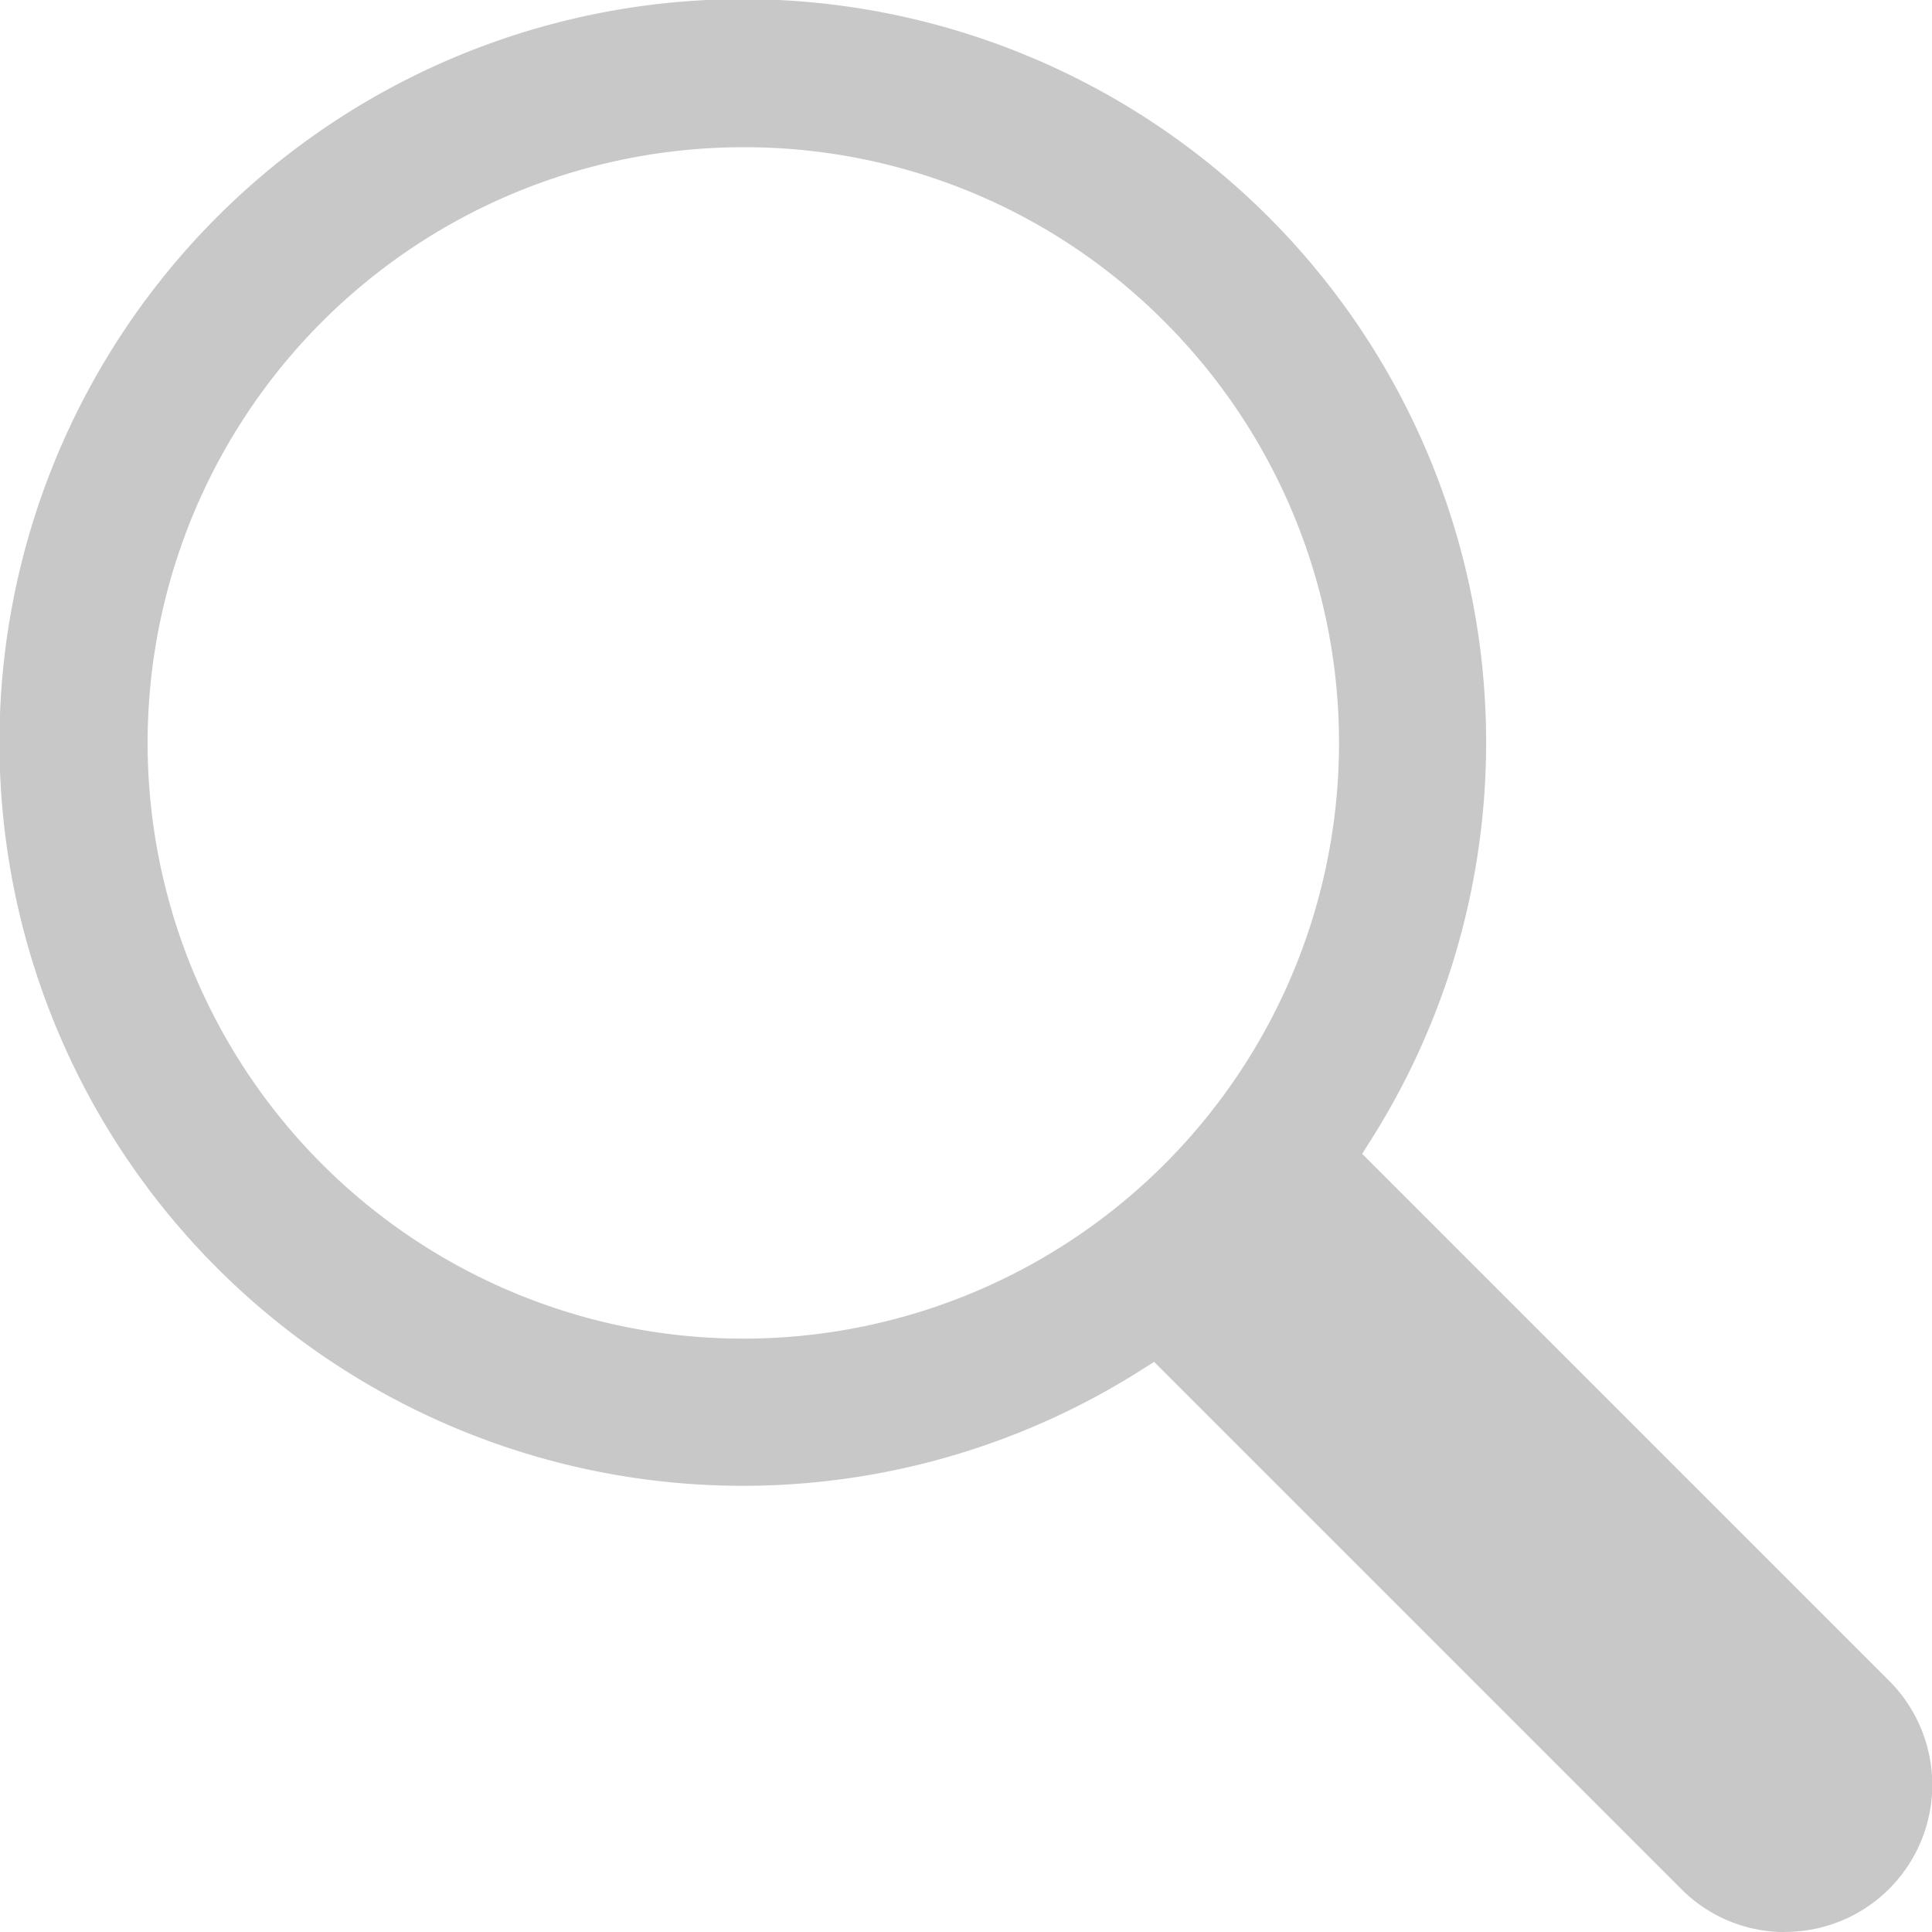 <svg xmlns="http://www.w3.org/2000/svg" width="24" height="24.001" viewBox="0 0 24 24.001">
  <path id="虫眼鏡" d="M2976.087,1569.354a1.814,1.814,0,0,1-1.291-.536l-6.547-6.547-.2.126a9.234,9.234,0,1,1,2.911-2.911l-.127.2,6.548,6.548a1.827,1.827,0,0,1-1.292,3.118Zm-12.945-22.172a7.4,7.4,0,1,0,5.234,2.165A7.353,7.353,0,0,0,2963.143,1547.182Z" transform="translate(-2953.912 -1545.353)" fill="#c9c8c8"/>
</svg>
